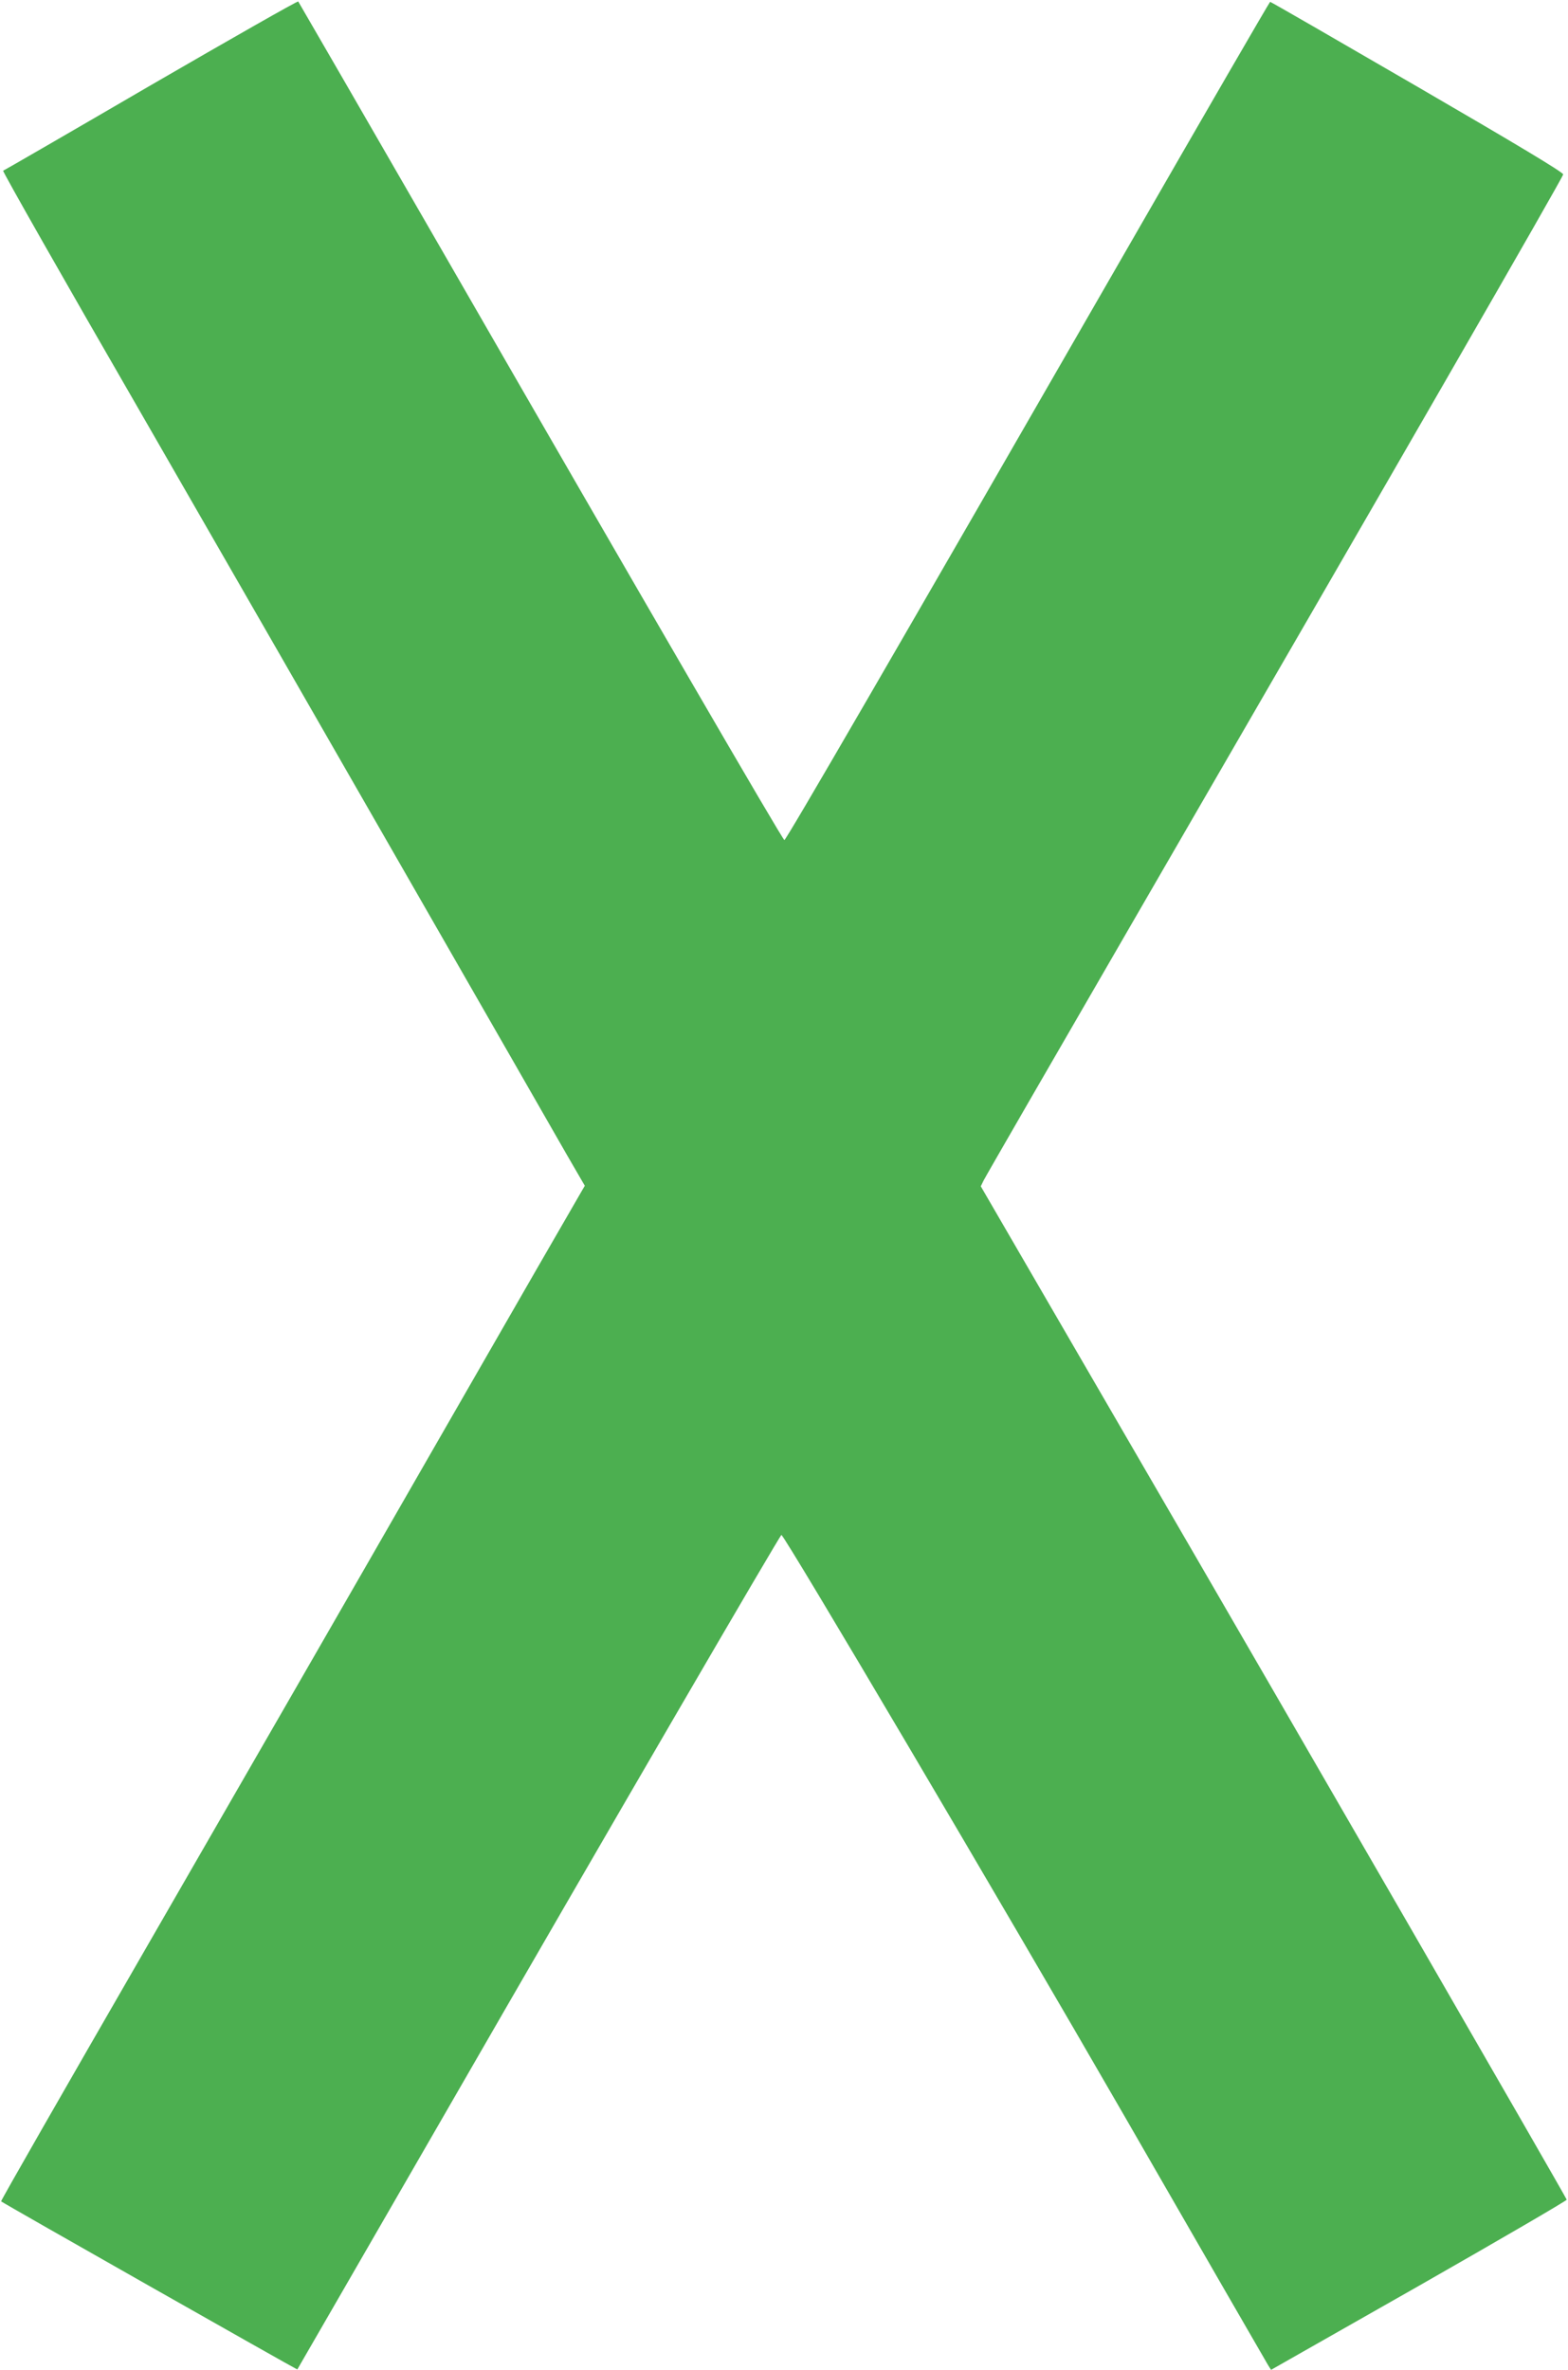 <?xml version="1.0" standalone="no"?>
<!DOCTYPE svg PUBLIC "-//W3C//DTD SVG 20010904//EN"
 "http://www.w3.org/TR/2001/REC-SVG-20010904/DTD/svg10.dtd">
<svg version="1.0" xmlns="http://www.w3.org/2000/svg"
 width="847pt" height="1280pt" viewBox="0 0 847 1280"
 preserveAspectRatio="xMidYMid meet">
<g transform="translate(0,1280) scale(0.1,-0.1)"
fill="#4caf50" stroke="none">
<path d="M815 12340 c-434 -253 -794 -461 -798 -462 -5 -2 328 -588 741 -1303
412 -715 1076 -1871 1477 -2570 401 -698 772 -1346 826 -1440 l98 -169 -18
-31 c-10 -16 -373 -646 -806 -1400 -432 -753 -1135 -1973 -1560 -2710 -425
-737 -772 -1342 -769 -1344 7 -8 1598 -910 1600 -908 1 1 347 601 769 1332
931 1616 1838 3174 1846 3175 16 0 1180 -1971 1854 -3140 416 -723 765 -1327
774 -1342 l17 -27 799 454 c440 251 799 460 798 465 -4 15 -1462 2541 -2353
4074 l-812 1399 15 31 c8 17 376 654 817 1416 1425 2461 2313 4002 2314 4018
1 11 -256 165 -788 474 -434 252 -791 458 -795 458 -3 0 -350 -599 -771 -1331
-1269 -2206 -1845 -3199 -1853 -3196 -11 3 -767 1305 -1819 3132 -441 765
-804 1393 -807 1397 -3 4 -361 -200 -796 -452z"/>
</g>
</svg>
